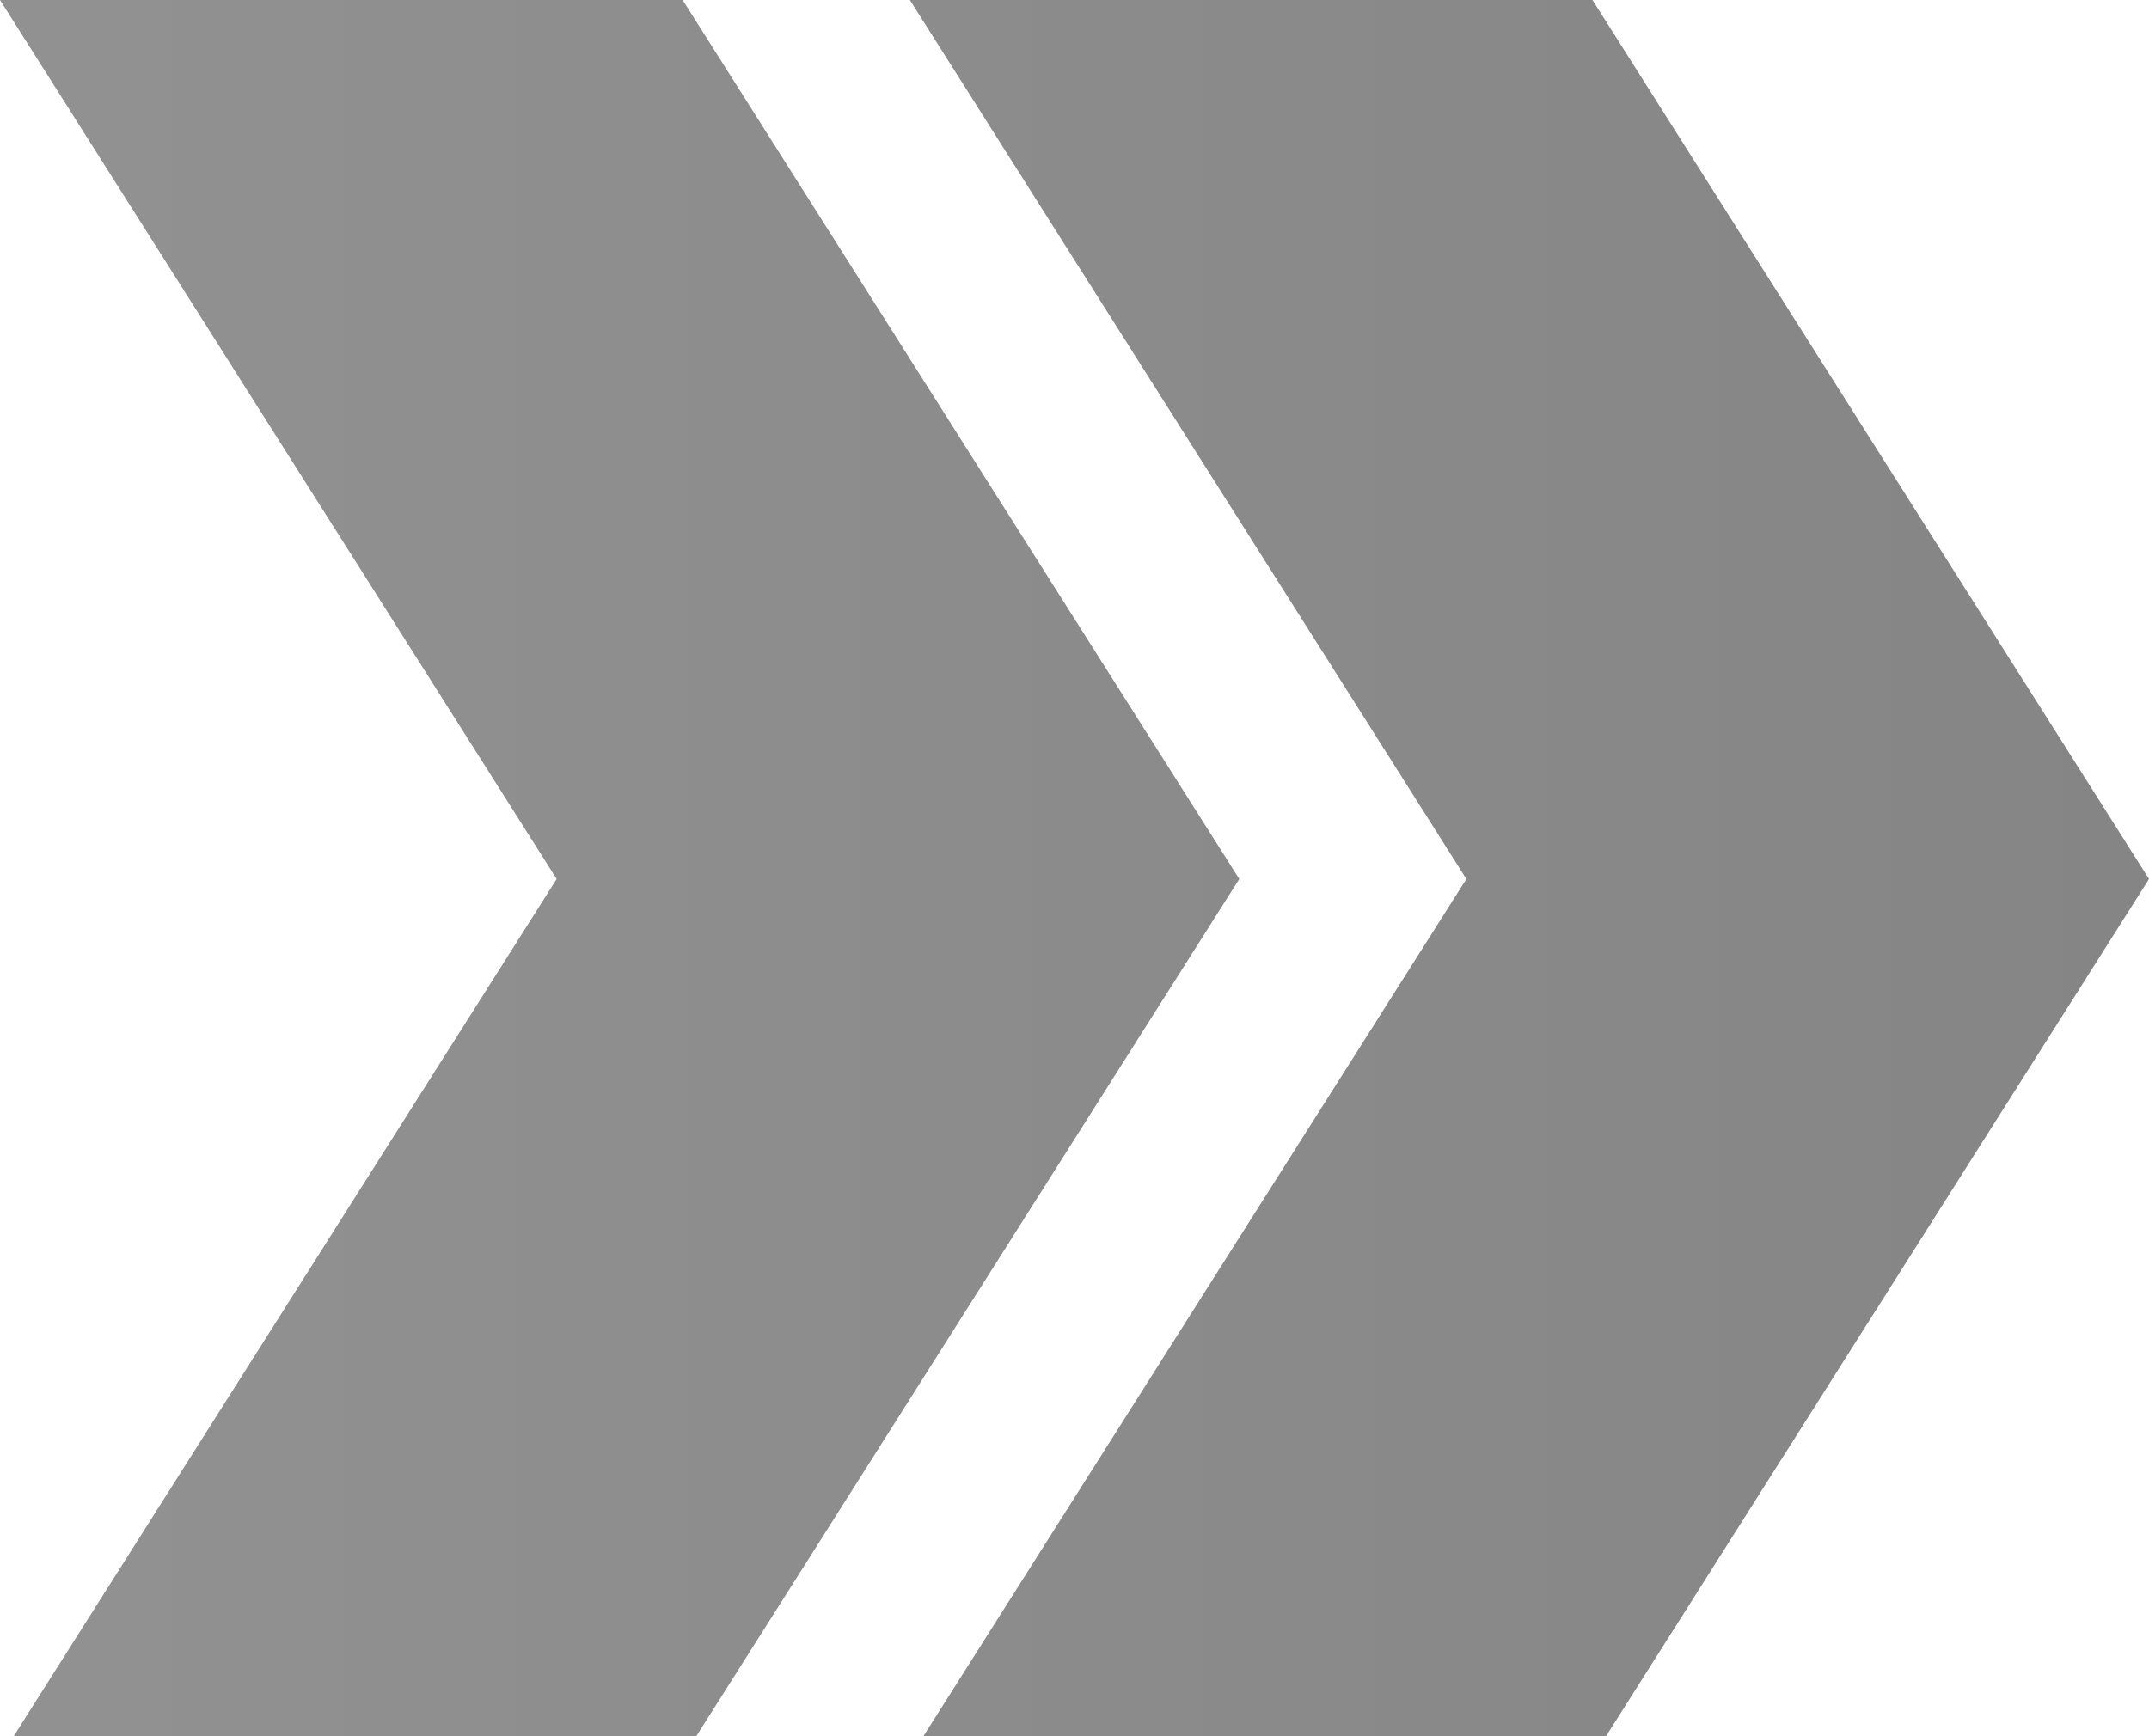 <svg width="542" height="438" viewBox="0 0 542 438" fill="none" xmlns="http://www.w3.org/2000/svg">
<path opacity="0.5" d="M312.561 221.744L175.607 438H3.442L140.396 221.744L0 0H172.165L312.561 221.744ZM401.638 0H229.473L369.835 221.744L232.881 438H405.046L542 221.744L401.638 0Z" fill="url(#paint0_linear_294_2222)"/>
<defs>
<linearGradient id="paint0_linear_294_2222" x1="0" y1="219.017" x2="542" y2="219.017" gradientUnits="userSpaceOnUse">
<stop stop-color="#262525"/>
<stop offset="1" stop-color="#0C0C0C"/>
</linearGradient>
</defs>
</svg>
